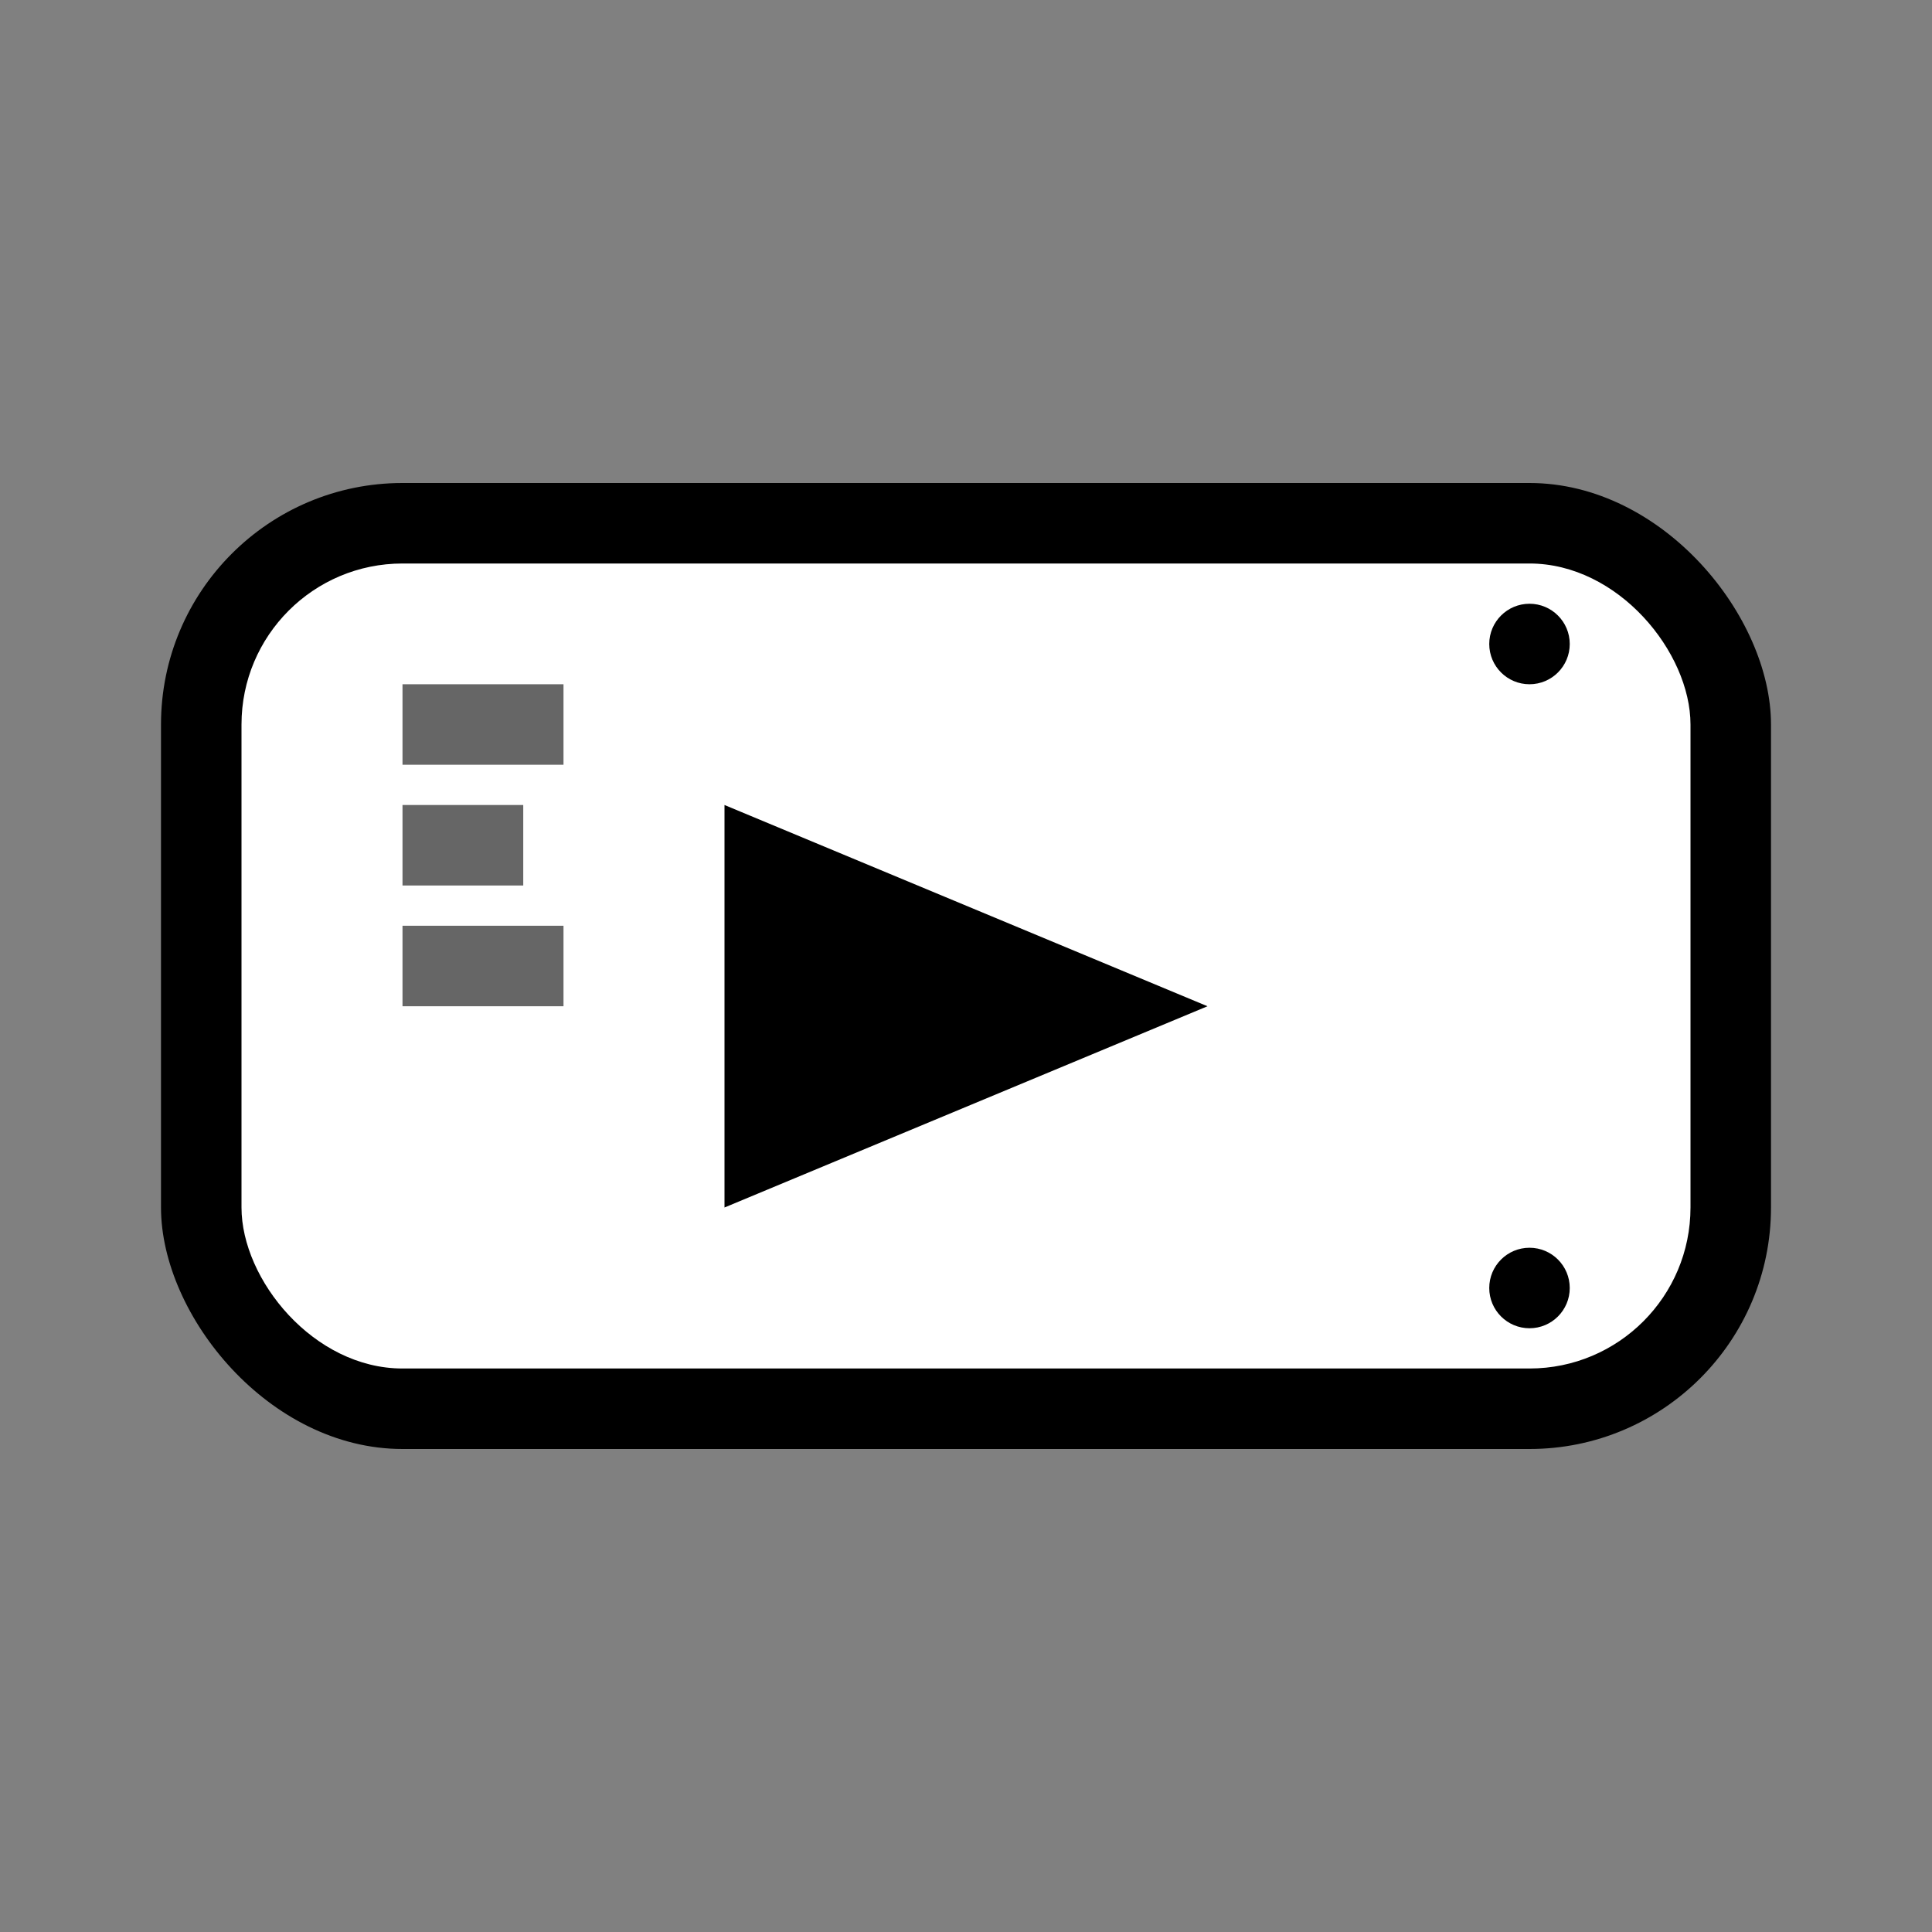 <svg xmlns="http://www.w3.org/2000/svg" viewBox="0 0 24 24" width="24" height="24">
  <rect x="0" y="0" width="24" height="24" fill="#808080" stroke="none"/>
  <!-- YouTube rectangle -->
  <rect x="2" y="6" width="20" height="12" rx="3" fill="currentColor"/>
  
  <!-- Play button triangle -->
  <path d="M10 9 L16 12 L10 15 Z" fill="#ffffff"/>
  
  <!-- YouTube branding elements -->
  <rect x="3" y="7" width="18" height="10" rx="2" fill="#ffffff"/>
  <path d="M9 10 L15 12.5 L9 15 Z" fill="currentColor"/>
  
  <!-- Decorative elements -->
  <circle cx="19" cy="8" r="0.5" fill="currentColor"/>
  <circle cx="19" cy="16" r="0.5" fill="currentColor"/>
  <rect x="5" y="8.5" width="2" height="1" fill="currentColor" opacity="0.6"/>
  <rect x="5" y="10" width="1.5" height="1" fill="currentColor" opacity="0.6"/>
  <rect x="5" y="11.5" width="2" height="1" fill="currentColor" opacity="0.6"/>
</svg>
